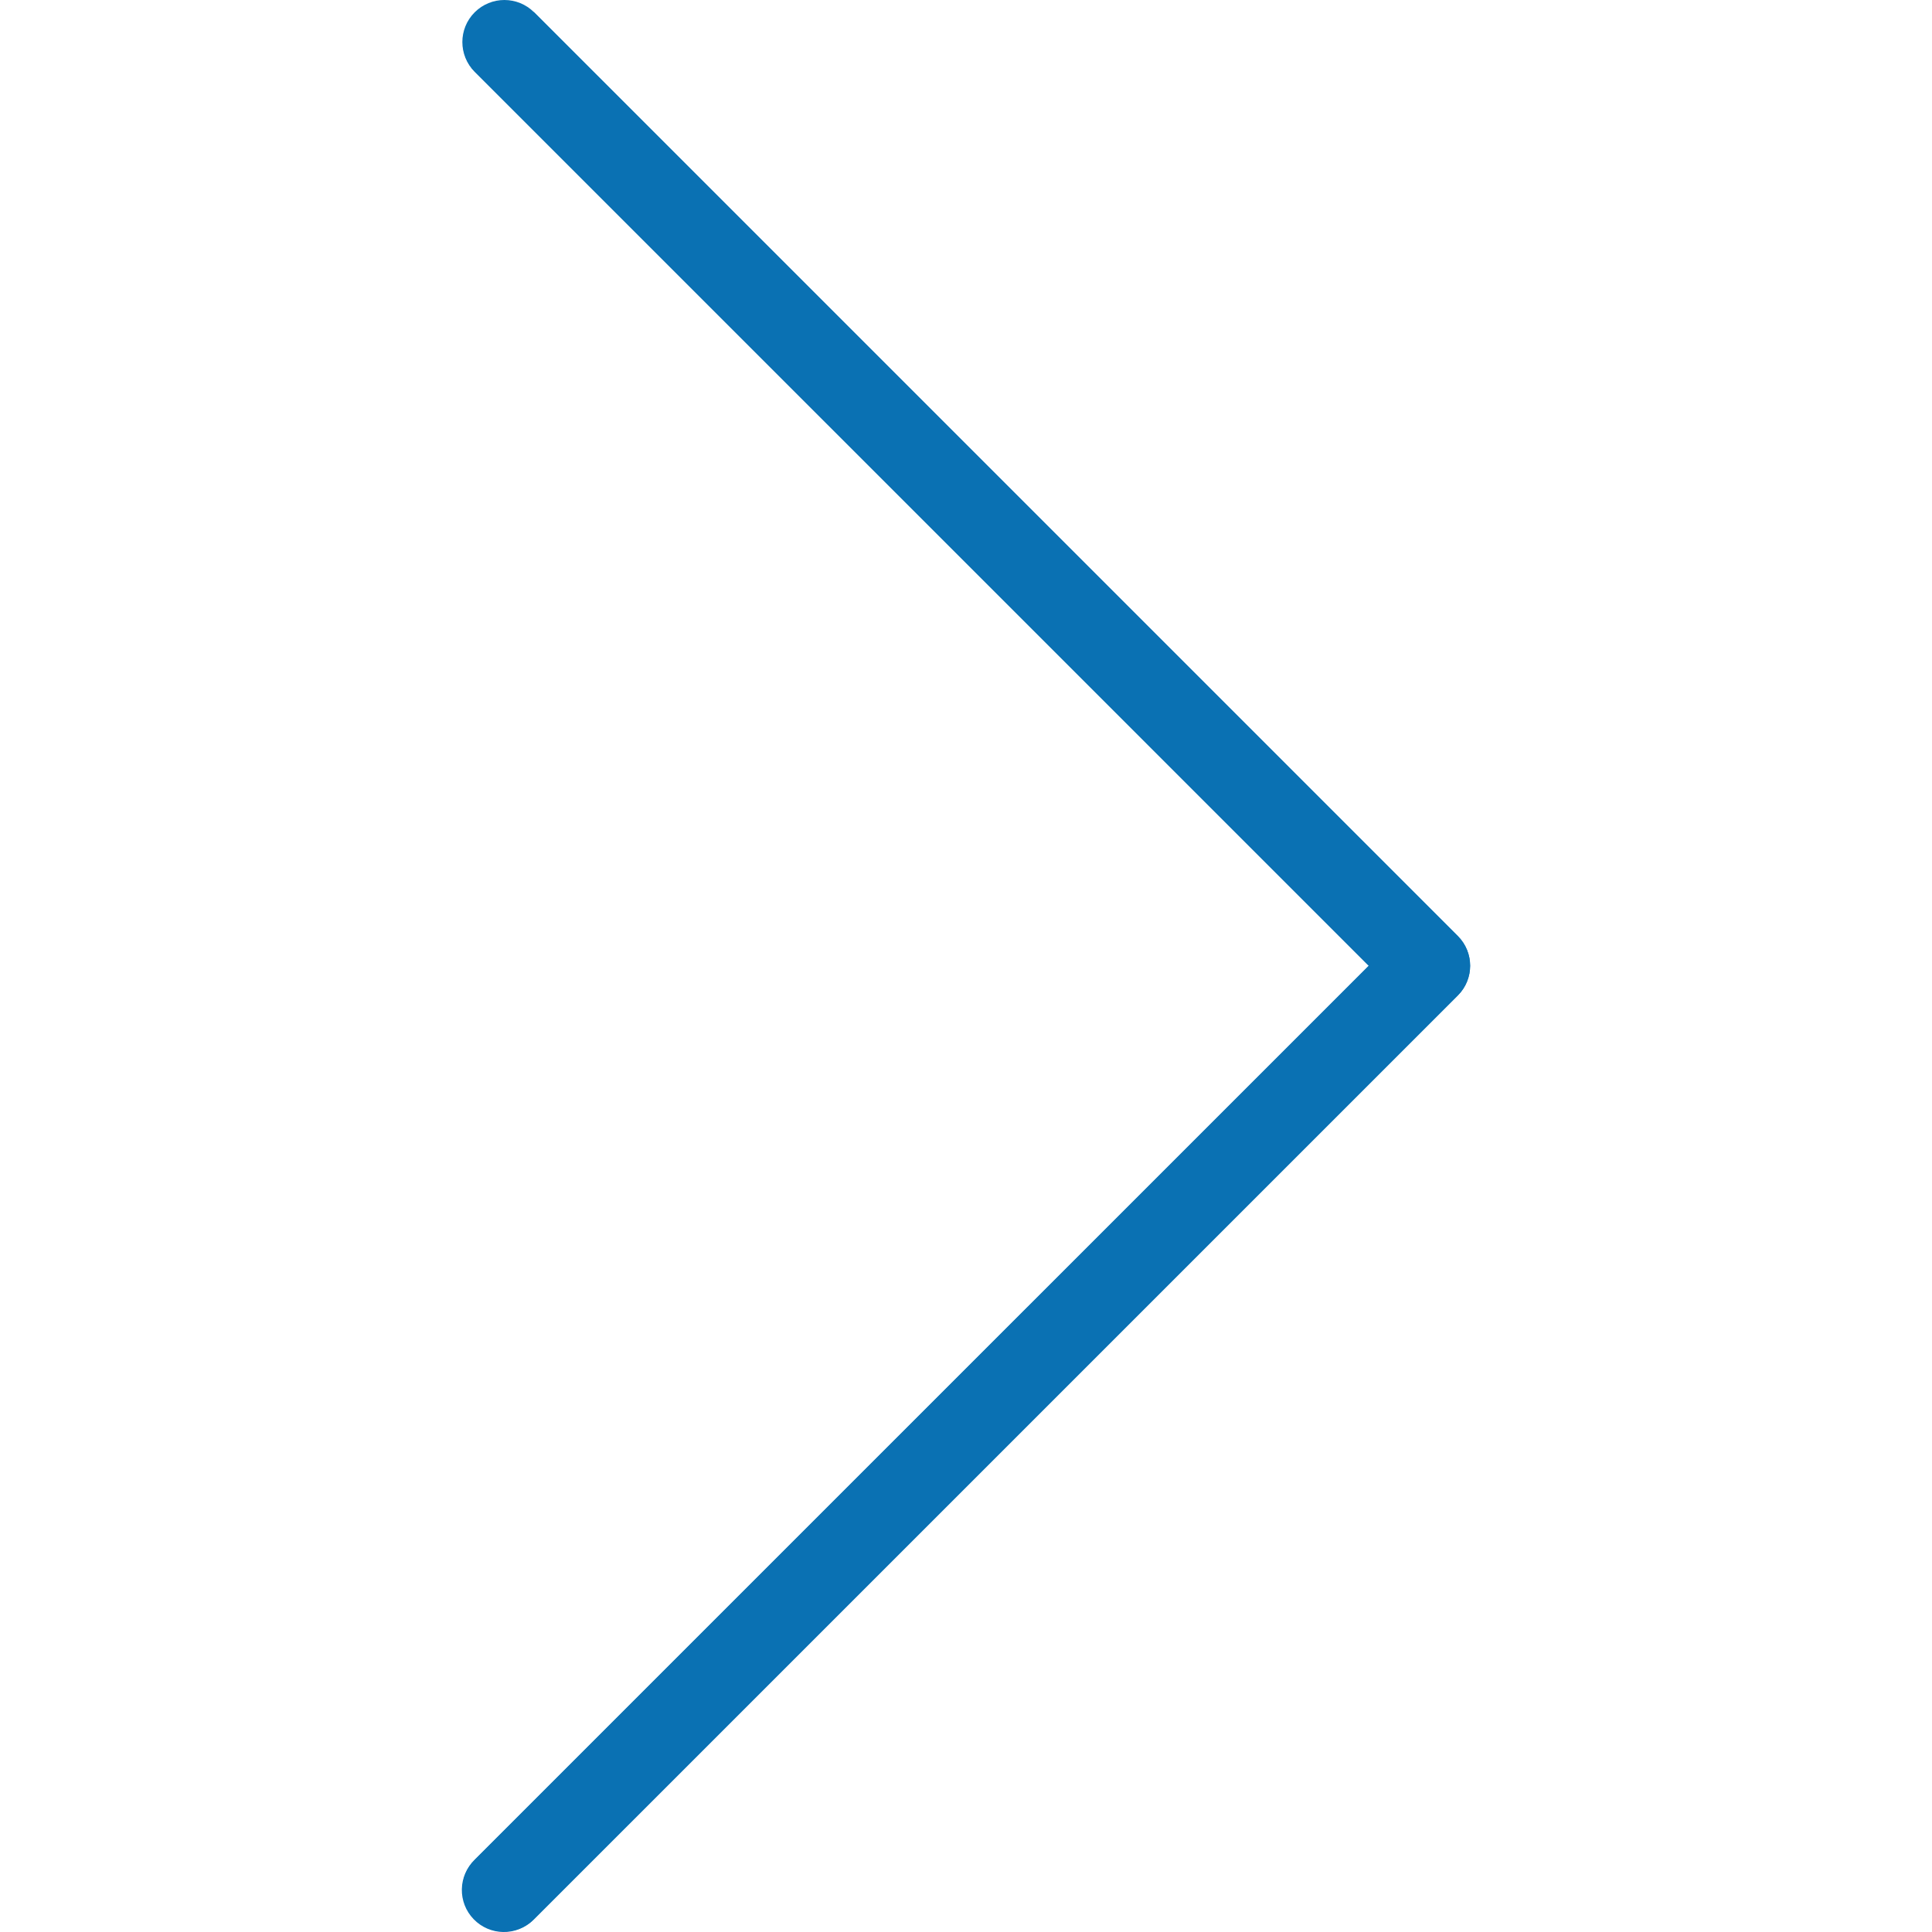 <?xml version="1.0" encoding="UTF-8" standalone="no"?>
<!DOCTYPE svg PUBLIC "-//W3C//DTD SVG 1.1//EN" "http://www.w3.org/Graphics/SVG/1.1/DTD/svg11.dtd">
<svg version="1.1" xmlns="http://www.w3.org/2000/svg" xmlns:xlink="http://www.w3.org/1999/xlink" preserveAspectRatio="xMidYMid meet" viewBox="0 0 640 640" width="50" height="50"><defs><path d="M157.26 4.42C152.06 9.81 152.06 18.36 157.26 23.75C177.01 43.49 275.73 142.22 453.42 319.93C275.71 497.62 176.98 596.34 157.24 616.09C151.71 621.42 151.56 630.23 156.9 635.75C162.23 641.28 171.04 641.43 176.56 636.1C176.68 635.98 176.79 635.87 176.9 635.75C207.51 605.15 452.31 360.35 482.91 329.75C488.34 324.32 488.34 315.51 482.91 310.08C462.51 289.68 360.52 187.68 176.93 4.08C167.38 0.62 160.82 0.74 157.26 4.42Z" id="a5b1LkxZf"></path><path d="M153.15 625.96C153.14 622.26 154.61 618.7 157.24 616.09C176.98 596.34 275.71 497.62 453.42 319.93C275.71 142.24 176.98 43.52 157.24 23.77C151.8 18.34 151.8 9.52 157.24 4.08C162.68 -1.36 171.49 -1.36 176.93 4.08C207.53 34.68 452.34 279.48 482.94 310.08C488.37 315.51 488.37 324.32 482.94 329.75C452.34 360.35 207.53 605.15 176.93 635.75C174.32 638.37 170.78 639.84 167.08 639.84C159.4 639.86 153.16 633.64 153.15 625.96Z" id="g1nKAFYmdy"></path></defs><g><g><g><use xlink:href="#a5b1LkxZf" opacity="1" fill="#0A71B3" fill-opacity="1"></use><g><use xlink:href="#a5b1LkxZf" opacity="1" fill-opacity="0" stroke="#000000" stroke-width="1" stroke-opacity="0"></use></g></g><g><use xlink:href="#g1nKAFYmdy" opacity="1" fill="#0A71B3" fill-opacity="1"></use><g><use xlink:href="#g1nKAFYmdy" opacity="1" fill-opacity="0" stroke="#000000" stroke-width="1" stroke-opacity="0"></use></g></g></g></g></svg>